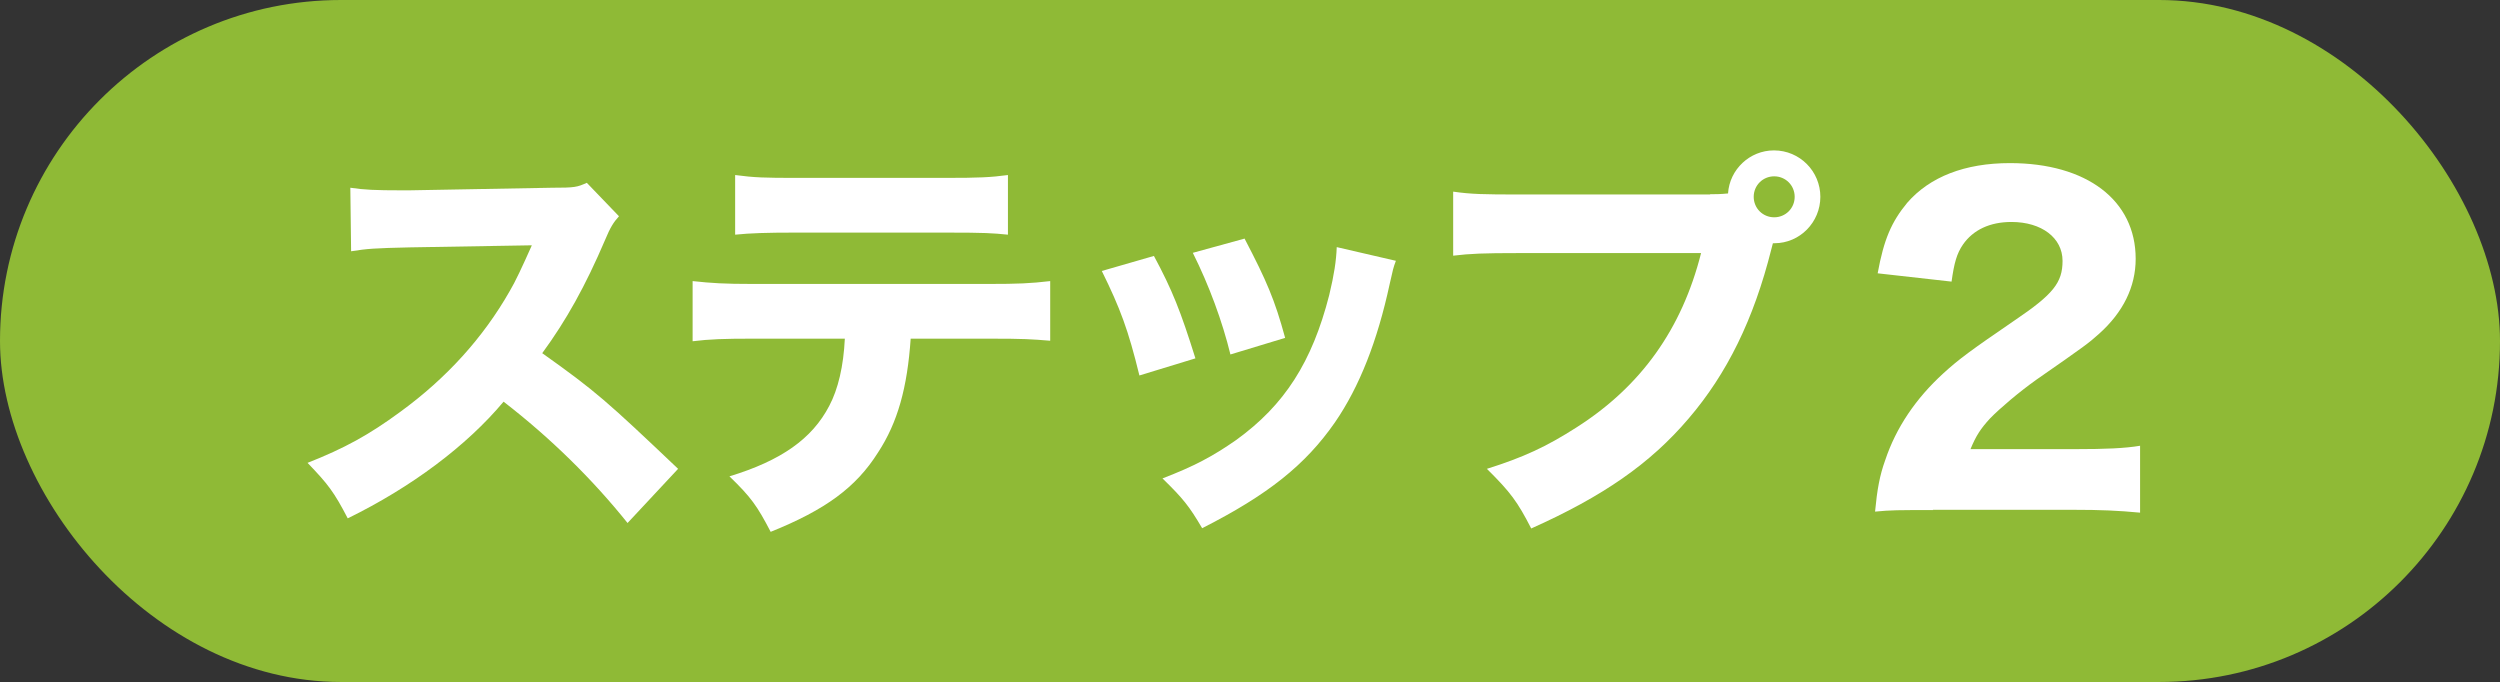 <?xml version="1.0" encoding="UTF-8"?><svg id="_レイヤー_2" xmlns="http://www.w3.org/2000/svg" viewBox="0 0 96.41 26.3"><rect x="0" y="0" width="96.41" height="26.3" fill="#333333" stroke="none"/><defs><style>.cls-1{fill:#fff;}.cls-2{fill:#8fba36;}</style></defs><g id="_レイヤー_1-2"><g><rect class="cls-2" x="0" y="0" width="96.41" height="26.3" rx="13.15" ry="13.15"/><g><path class="cls-1" d="M24.21,20.18c-1.37-1.71-2.98-3.29-4.79-4.69-1.43,1.71-3.56,3.3-6.01,4.5-.53-1.02-.76-1.32-1.55-2.14,1.42-.56,2.37-1.08,3.58-1.97,1.77-1.29,3.19-2.85,4.22-4.66,.21-.35,.48-.93,.85-1.76l-4.71,.08c-1.34,.03-1.64,.05-2.26,.15l-.03-2.45c.52,.08,.97,.1,1.97,.1h.31l5.49-.1c.89,0,.97-.02,1.35-.19l1.24,1.29c-.21,.23-.34,.44-.53,.9-.77,1.8-1.5,3.11-2.43,4.38,2.08,1.48,2.48,1.84,5.24,4.46l-1.95,2.09Z"/><path class="cls-1" d="M35.12,13.05c-.13,1.9-.5,3.24-1.26,4.4-.85,1.35-2.03,2.21-4.14,3.06-.52-1-.76-1.34-1.59-2.14,2-.61,3.19-1.45,3.85-2.72,.34-.64,.55-1.53,.6-2.59h-3.58c-1.08,0-1.64,.02-2.29,.1v-2.32c.74,.08,1.22,.11,2.32,.11h9.09c1.14,0,1.61-.02,2.38-.11v2.3c-.74-.06-1.01-.08-2.34-.08h-3.04Zm-6.77-6.3c.74,.1,1.18,.11,2.32,.11h5.82c1.26,0,1.71-.02,2.38-.11v2.3c-.6-.06-.89-.08-2.35-.08h-5.88c-1.06,0-1.71,.02-2.29,.08v-2.3Z"/><path class="cls-1" d="M44.5,9.87c.71,1.32,1.03,2.13,1.6,3.95l-2.16,.66c-.43-1.76-.74-2.59-1.45-4.03l2.01-.58Zm9.33,.19c-.1,.27-.11,.32-.24,.9-.47,2.18-1.16,3.95-2.11,5.33-1.14,1.64-2.58,2.79-5.12,4.08-.5-.85-.73-1.14-1.53-1.92,1.22-.47,1.92-.84,2.84-1.48,1.87-1.35,2.93-3.01,3.59-5.59,.19-.79,.27-1.32,.29-1.85l2.29,.53Zm-5.83-.85c.85,1.63,1.16,2.35,1.56,3.82l-2.11,.64c-.31-1.27-.82-2.66-1.45-3.92l2-.55Z"/><path class="cls-1" d="M65.95,7.49c.19,0,.39,0,.69-.03,.06-.93,.84-1.66,1.77-1.66,1,0,1.79,.81,1.79,1.79s-.79,1.79-1.77,1.79h-.06l-.06,.23c-.68,2.71-1.71,4.8-3.19,6.53-1.48,1.74-3.3,3-6.07,4.24-.53-1.03-.79-1.39-1.71-2.3,1.4-.44,2.29-.85,3.46-1.6,2.48-1.58,4.06-3.79,4.8-6.72h-7.06c-1.32,0-1.84,.02-2.5,.1v-2.47c.69,.1,1.19,.11,2.53,.11h7.38Zm1.68,.1c0,.44,.35,.79,.79,.79s.79-.35,.79-.79-.35-.79-.79-.79-.79,.35-.79,.79Z"/><path class="cls-1" d="M74.55,19.67c-1.37,0-1.63,0-2.24,.06,.08-.85,.18-1.4,.39-1.98,.42-1.26,1.18-2.38,2.24-3.35,.6-.55,1.08-.9,2.76-2.05,1.48-1,1.84-1.45,1.84-2.29,0-.89-.81-1.5-1.97-1.5-.84,0-1.48,.31-1.87,.87-.24,.35-.34,.71-.44,1.43l-2.85-.32c.24-1.31,.53-1.98,1.14-2.72,.87-1,2.22-1.53,3.96-1.53,2.96,0,4.85,1.43,4.85,3.69,0,1.08-.48,2.06-1.42,2.9-.39,.35-.52,.45-2.42,1.77-.66,.47-1.4,1.1-1.77,1.48-.37,.4-.55,.68-.76,1.19h4.08c1.11,0,1.87-.03,2.46-.13v2.58c-.85-.08-1.51-.11-2.59-.11h-5.4Z"/></g></g></g></svg>